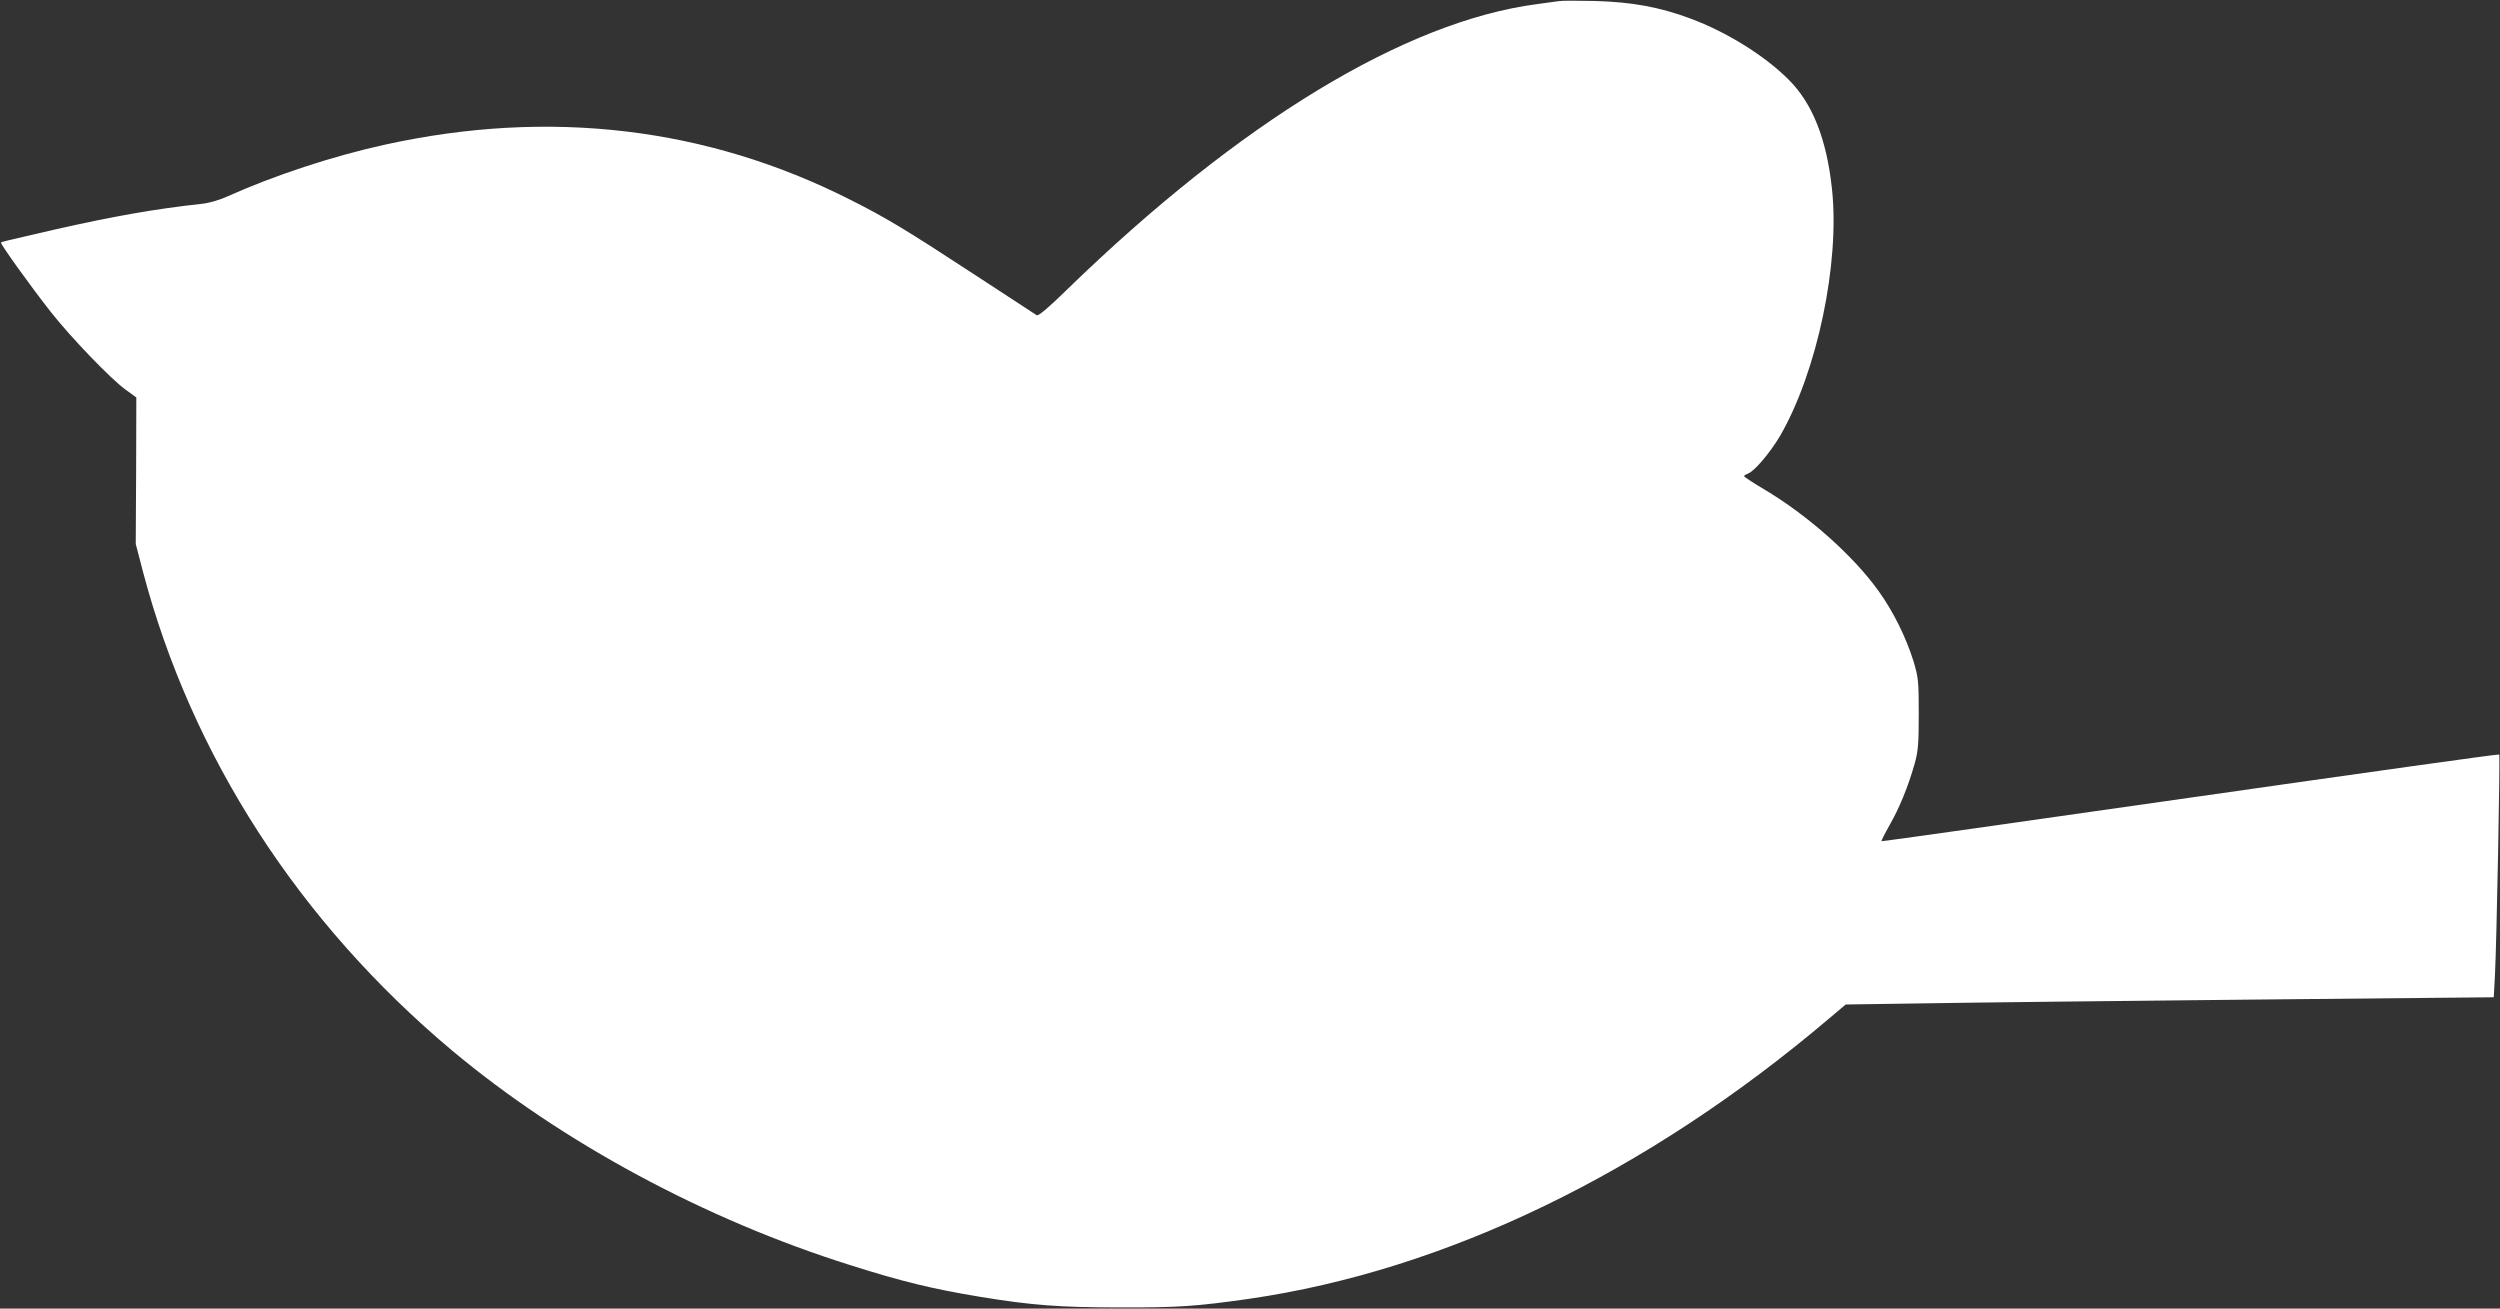 <?xml version="1.0" standalone="no"?>
<!DOCTYPE svg PUBLIC "-//W3C//DTD SVG 20010904//EN"
 "http://www.w3.org/TR/2001/REC-SVG-20010904/DTD/svg10.dtd">
<svg version="1.0" xmlns="http://www.w3.org/2000/svg"
 width="1280pt" height="670pt" viewBox="0 0 1280 670"
 preserveAspectRatio="xMidYMid meet">
<rect x="0" y="0" width="1280" height="670" fill="#333333" stroke="none"/>
<g transform="translate(0,670) scale(0.1,-0.1)"
fill="#ffffff" stroke="none">
<path d="M7980 6694 c-14 -2 -63 -9 -110 -15 -674 -88 -1521 -602 -2402 -1457
-99 -97 -151 -141 -160 -136 -7 4 -143 93 -303 198 -373 244 -466 300 -655
395 -732 370 -1537 465 -2376 281 -270 -59 -570 -158 -815 -268 -38 -17 -93
-33 -130 -36 -229 -25 -448 -63 -752 -132 -257 -59 -268 -62 -272 -66 -5 -5
154 -227 255 -355 103 -131 308 -344 383 -398 l55 -40 -1 -375 -2 -375 37
-142 c248 -941 798 -1794 1583 -2452 562 -470 1295 -865 2040 -1099 268 -85
423 -122 665 -162 262 -43 406 -54 715 -54 301 -1 392 6 660 44 1007 146 2039
645 2972 1437 l83 70 412 6 c227 4 974 12 1660 19 l1246 12 6 110 c9 170 27
1128 22 1133 -3 3 -715 -97 -1582 -221 -868 -124 -1579 -225 -1581 -223 -1 2
17 39 42 83 50 87 96 200 128 314 18 64 21 103 21 255 0 168 -2 186 -27 270
-38 121 -102 252 -178 358 -129 181 -364 390 -589 523 -55 33 -100 62 -100 66
0 4 9 9 19 13 32 10 115 108 166 195 189 328 305 881 265 1260 -27 257 -100
442 -224 564 -122 122 -317 243 -501 311 -157 59 -302 85 -490 90 -88 2 -171
2 -185 -1z"/>
</g>
</svg>
